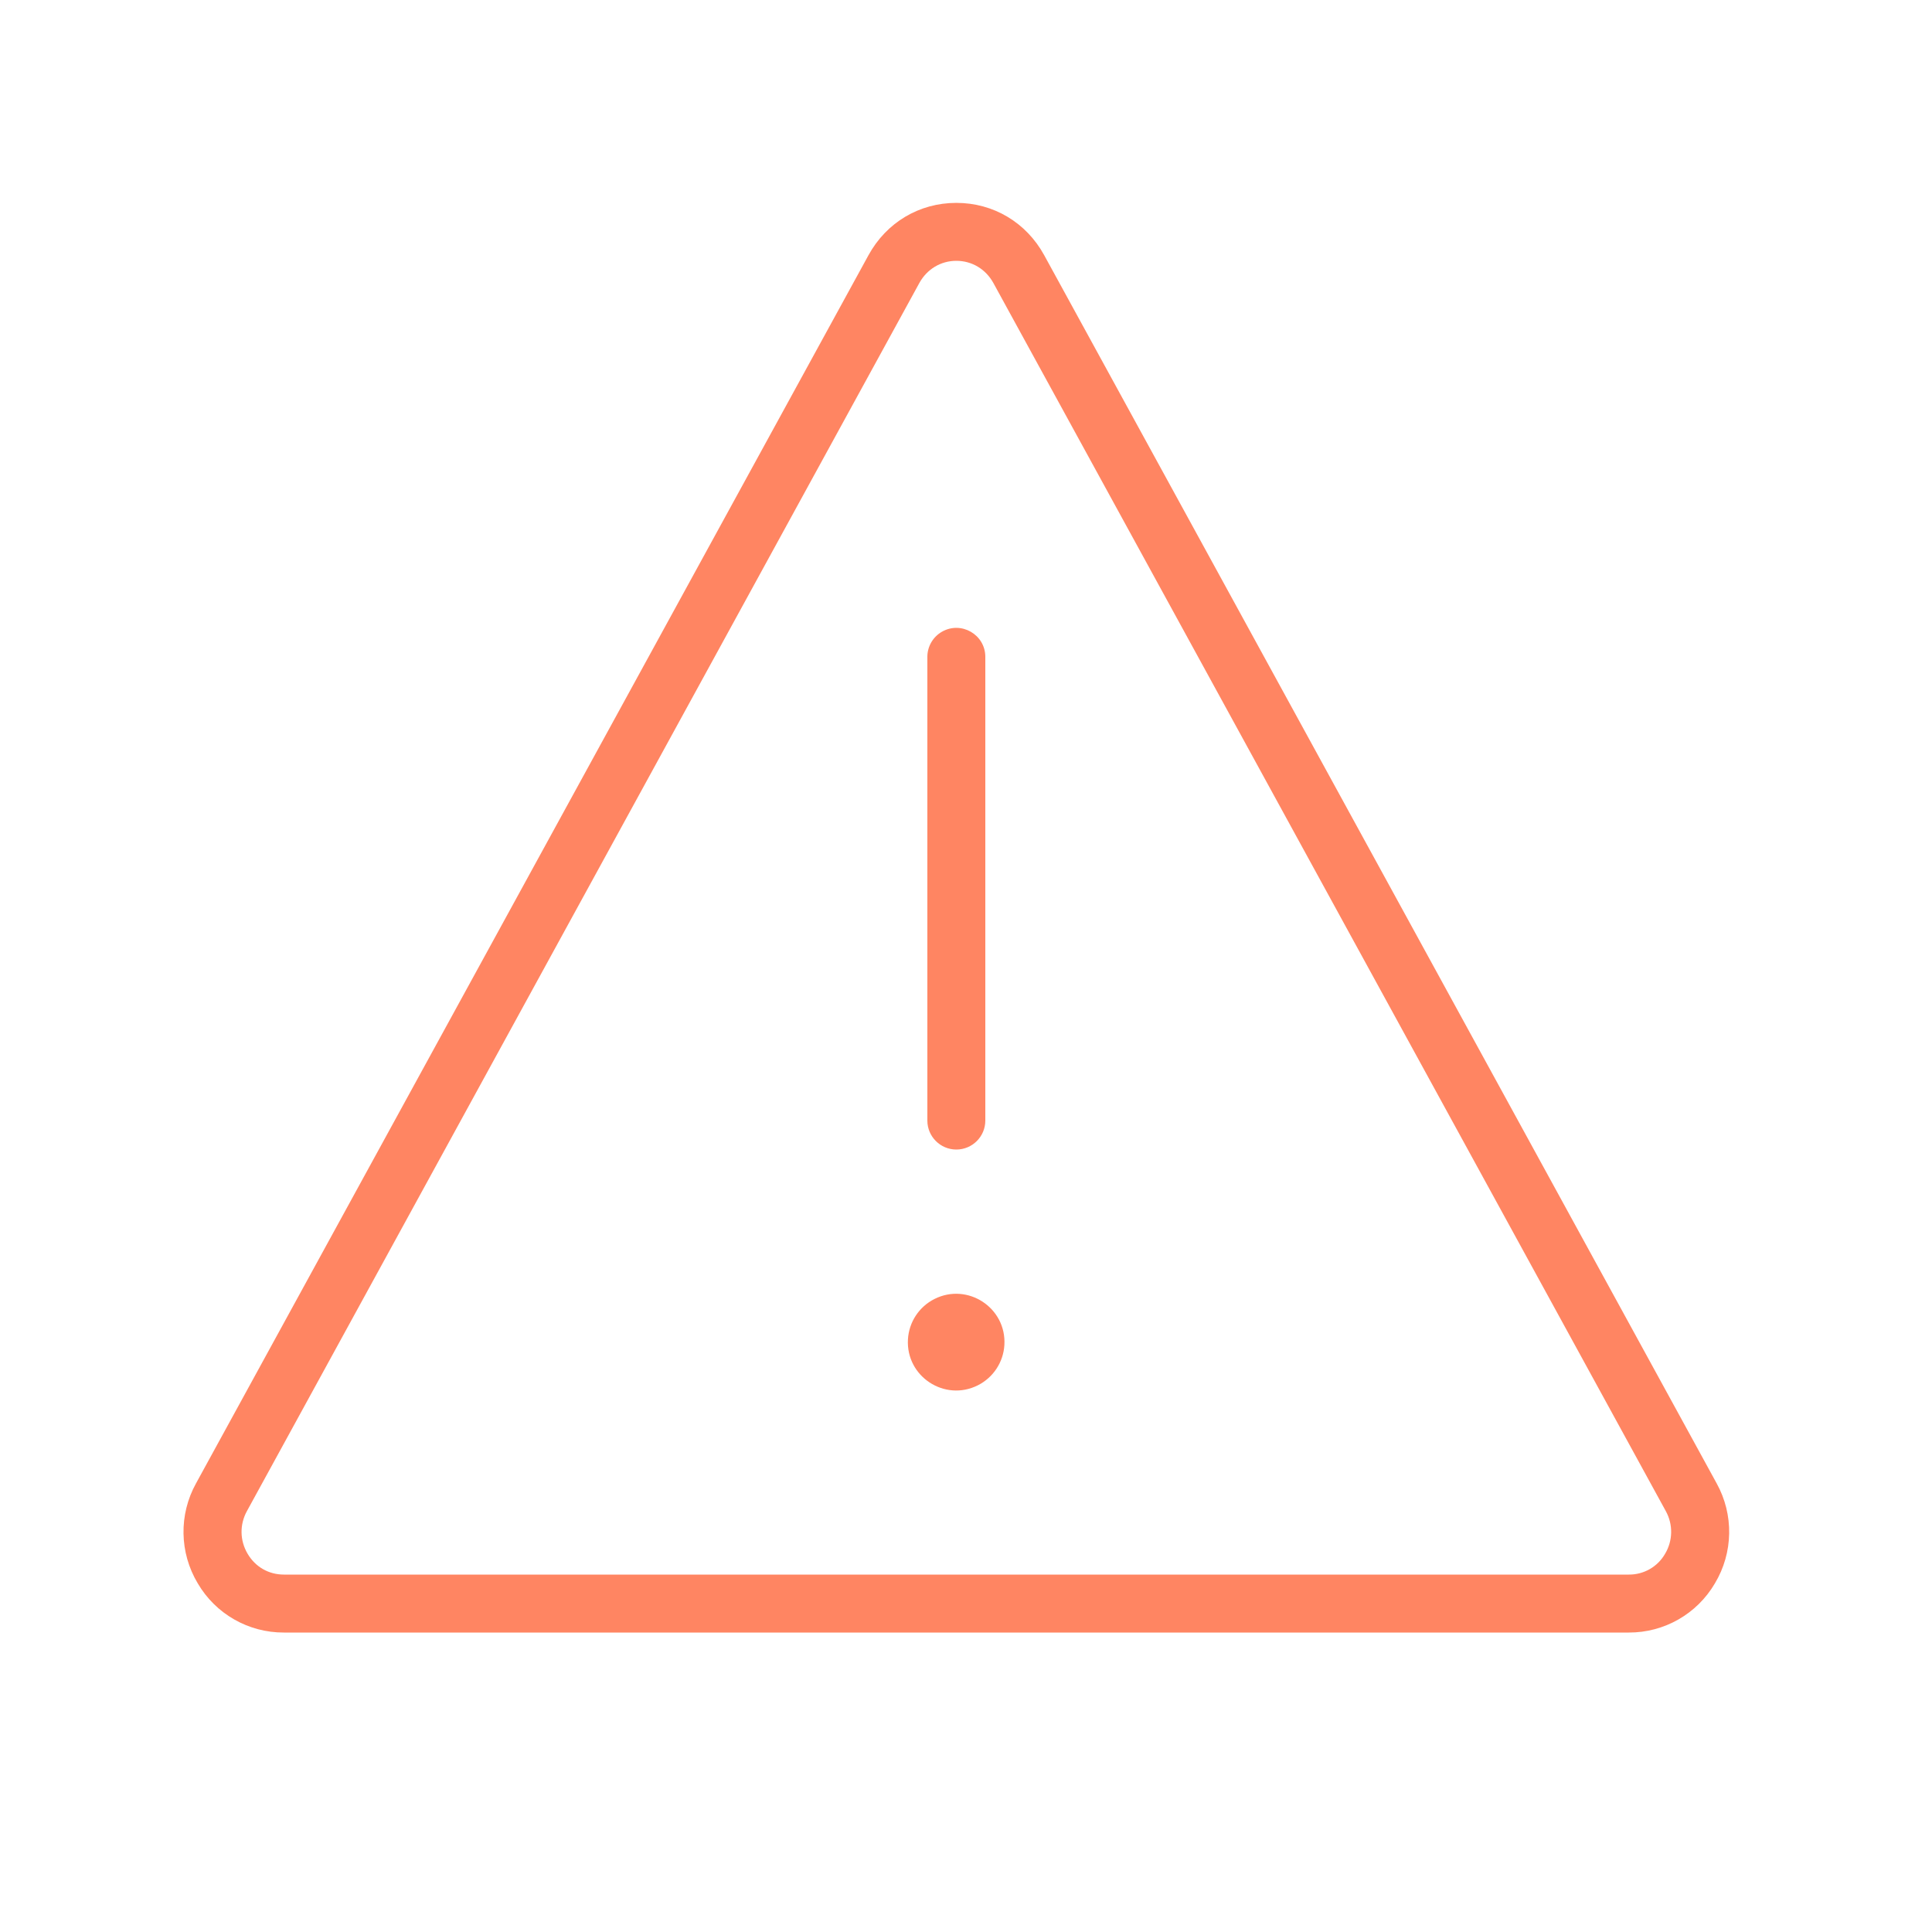 <?xml version="1.0" encoding="UTF-8"?> <svg xmlns="http://www.w3.org/2000/svg" viewBox="1950 2450 100 100" width="100" height="100"><path fill="#ff8562" stroke="none" fill-opacity="1" stroke-width="1" stroke-opacity="1" color="rgb(51, 51, 51)" fill-rule="evenodd" font-size-adjust="none" id="tSvg103379839fc" title="Path 4" d="M 2038.853 2526.777 C 2027.251 2505.588 2015.65 2484.399 2004.048 2463.21 C 2003.119 2461.514 2001.419 2460.501 1999.5 2460.501 C 1997.581 2460.501 1995.881 2461.514 1994.952 2463.21 C 1983.35 2484.399 1971.749 2505.588 1960.147 2526.777 C 1959.251 2528.394 1959.284 2530.367 1960.235 2531.953 C 1961.161 2533.537 1962.861 2534.508 1964.696 2534.5 C 1987.898 2534.5 2011.101 2534.5 2034.303 2534.5 C 2036.138 2534.508 2037.838 2533.537 2038.764 2531.953C 2039.715 2530.367 2039.749 2528.395 2038.853 2526.777Z M 2036.184 2530.424 C 2035.799 2531.097 2035.079 2531.508 2034.304 2531.5 C 2011.102 2531.5 1987.899 2531.5 1964.697 2531.5 C 1963.907 2531.5 1963.222 2531.108 1962.817 2530.424 C 1962.412 2529.74 1962.397 2528.915 1962.779 2528.217 C 1974.381 2507.028 1985.982 2485.839 1997.584 2464.65 C 1997.979 2463.93 1998.695 2463.5 1999.501 2463.5 C 2000.307 2463.5 2001.023 2463.93 2001.418 2464.65 C 2013.02 2485.839 2024.621 2507.028 2036.223 2528.217C 2036.604 2528.907 2036.589 2529.748 2036.184 2530.424Z"></path><path fill="#ff8562" stroke="none" fill-opacity="1" stroke-width="1" stroke-opacity="1" color="rgb(51, 51, 51)" fill-rule="evenodd" font-size-adjust="none" id="tSvgd57f228017" title="Path 5" d="M 1996.995 2519.325 C 1996.884 2521.246 1998.895 2522.567 2000.614 2521.703 C 2001.412 2521.301 2001.936 2520.505 2001.987 2519.613 C 2002.098 2517.692 2000.087 2516.371 1998.368 2517.235C 1997.57 2517.637 1997.046 2518.433 1996.995 2519.325Z M 1999.5 2509.5 C 2000.328 2509.5 2001 2508.828 2001 2508 C 2001 2500 2001 2492 2001 2484 C 2001 2482.845 1999.75 2482.124 1998.75 2482.701 C 1998.286 2482.969 1998 2483.464 1998 2484 C 1998 2492 1998 2500 1998 2508C 1998 2508.828 1998.672 2509.5 1999.5 2509.5Z"></path><defs> </defs></svg> 